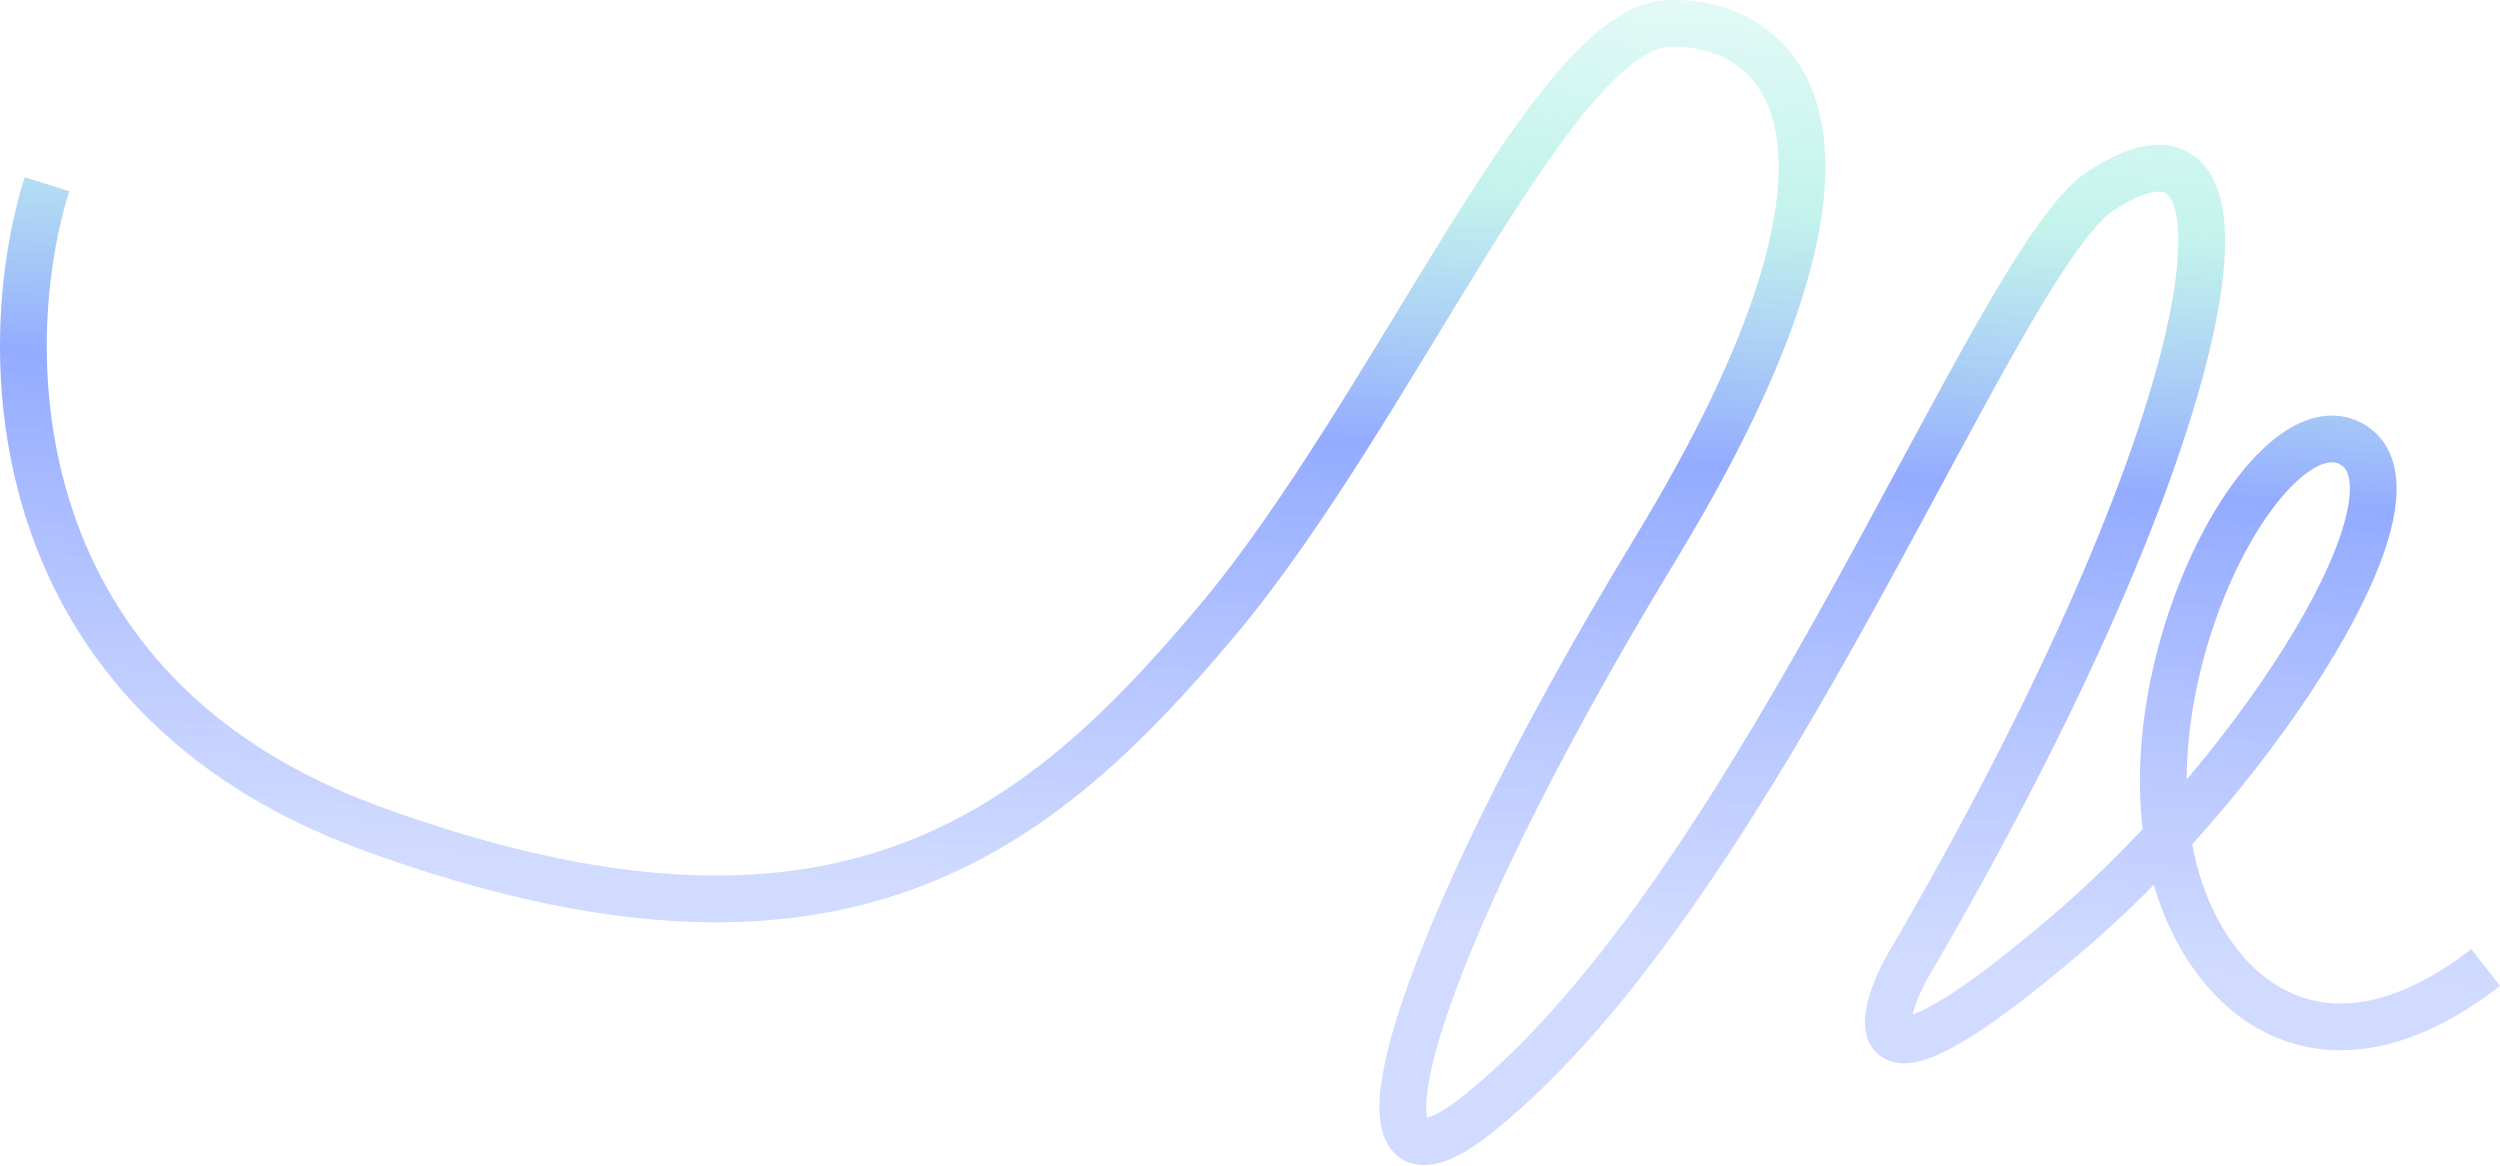 <svg width="1604" height="748" viewBox="0 0 1604 748" fill="none" xmlns="http://www.w3.org/2000/svg">
<path d="M30.154 118.198C-3.004 223.181 -0.796 444.426 238.874 531.702C538.462 640.797 666.506 534.203 780.541 398.661C894.576 263.119 996.421 17.023 1070.63 15.042C1144.84 13.062 1222.52 88.165 1062.13 352.146C901.734 616.128 853.308 791.059 948.78 714.376C1131.3 567.78 1279.53 167.444 1347.72 122.575C1463.25 46.552 1426.24 274.622 1223.18 621.229C1203.34 657.907 1192.67 714.376 1330.71 595.226C1449.23 492.93 1563.78 314.135 1508.27 284.63C1452.75 255.125 1352.49 448.676 1400.73 576.934C1427.74 648.738 1498.26 695.753 1594.79 620.729" stroke="url(#paint0_linear_5646_1803)" stroke-width="30"/>
<defs>
<linearGradient id="paint0_linear_5646_1803" x1="1436.77" y1="631.264" x2="1477.74" y2="27.535" gradientUnits="userSpaceOnUse">
<stop stop-color="#B5C5FF" stop-opacity="0.61"/>
<stop offset="0.51" stop-color="#708FFF" stop-opacity="0.75"/>
<stop offset="0.784" stop-color="#A3EDE2" stop-opacity="0.65"/>
<stop offset="1" stop-color="#A3EDE2" stop-opacity="0.31"/>
</linearGradient>
</defs>
</svg>
